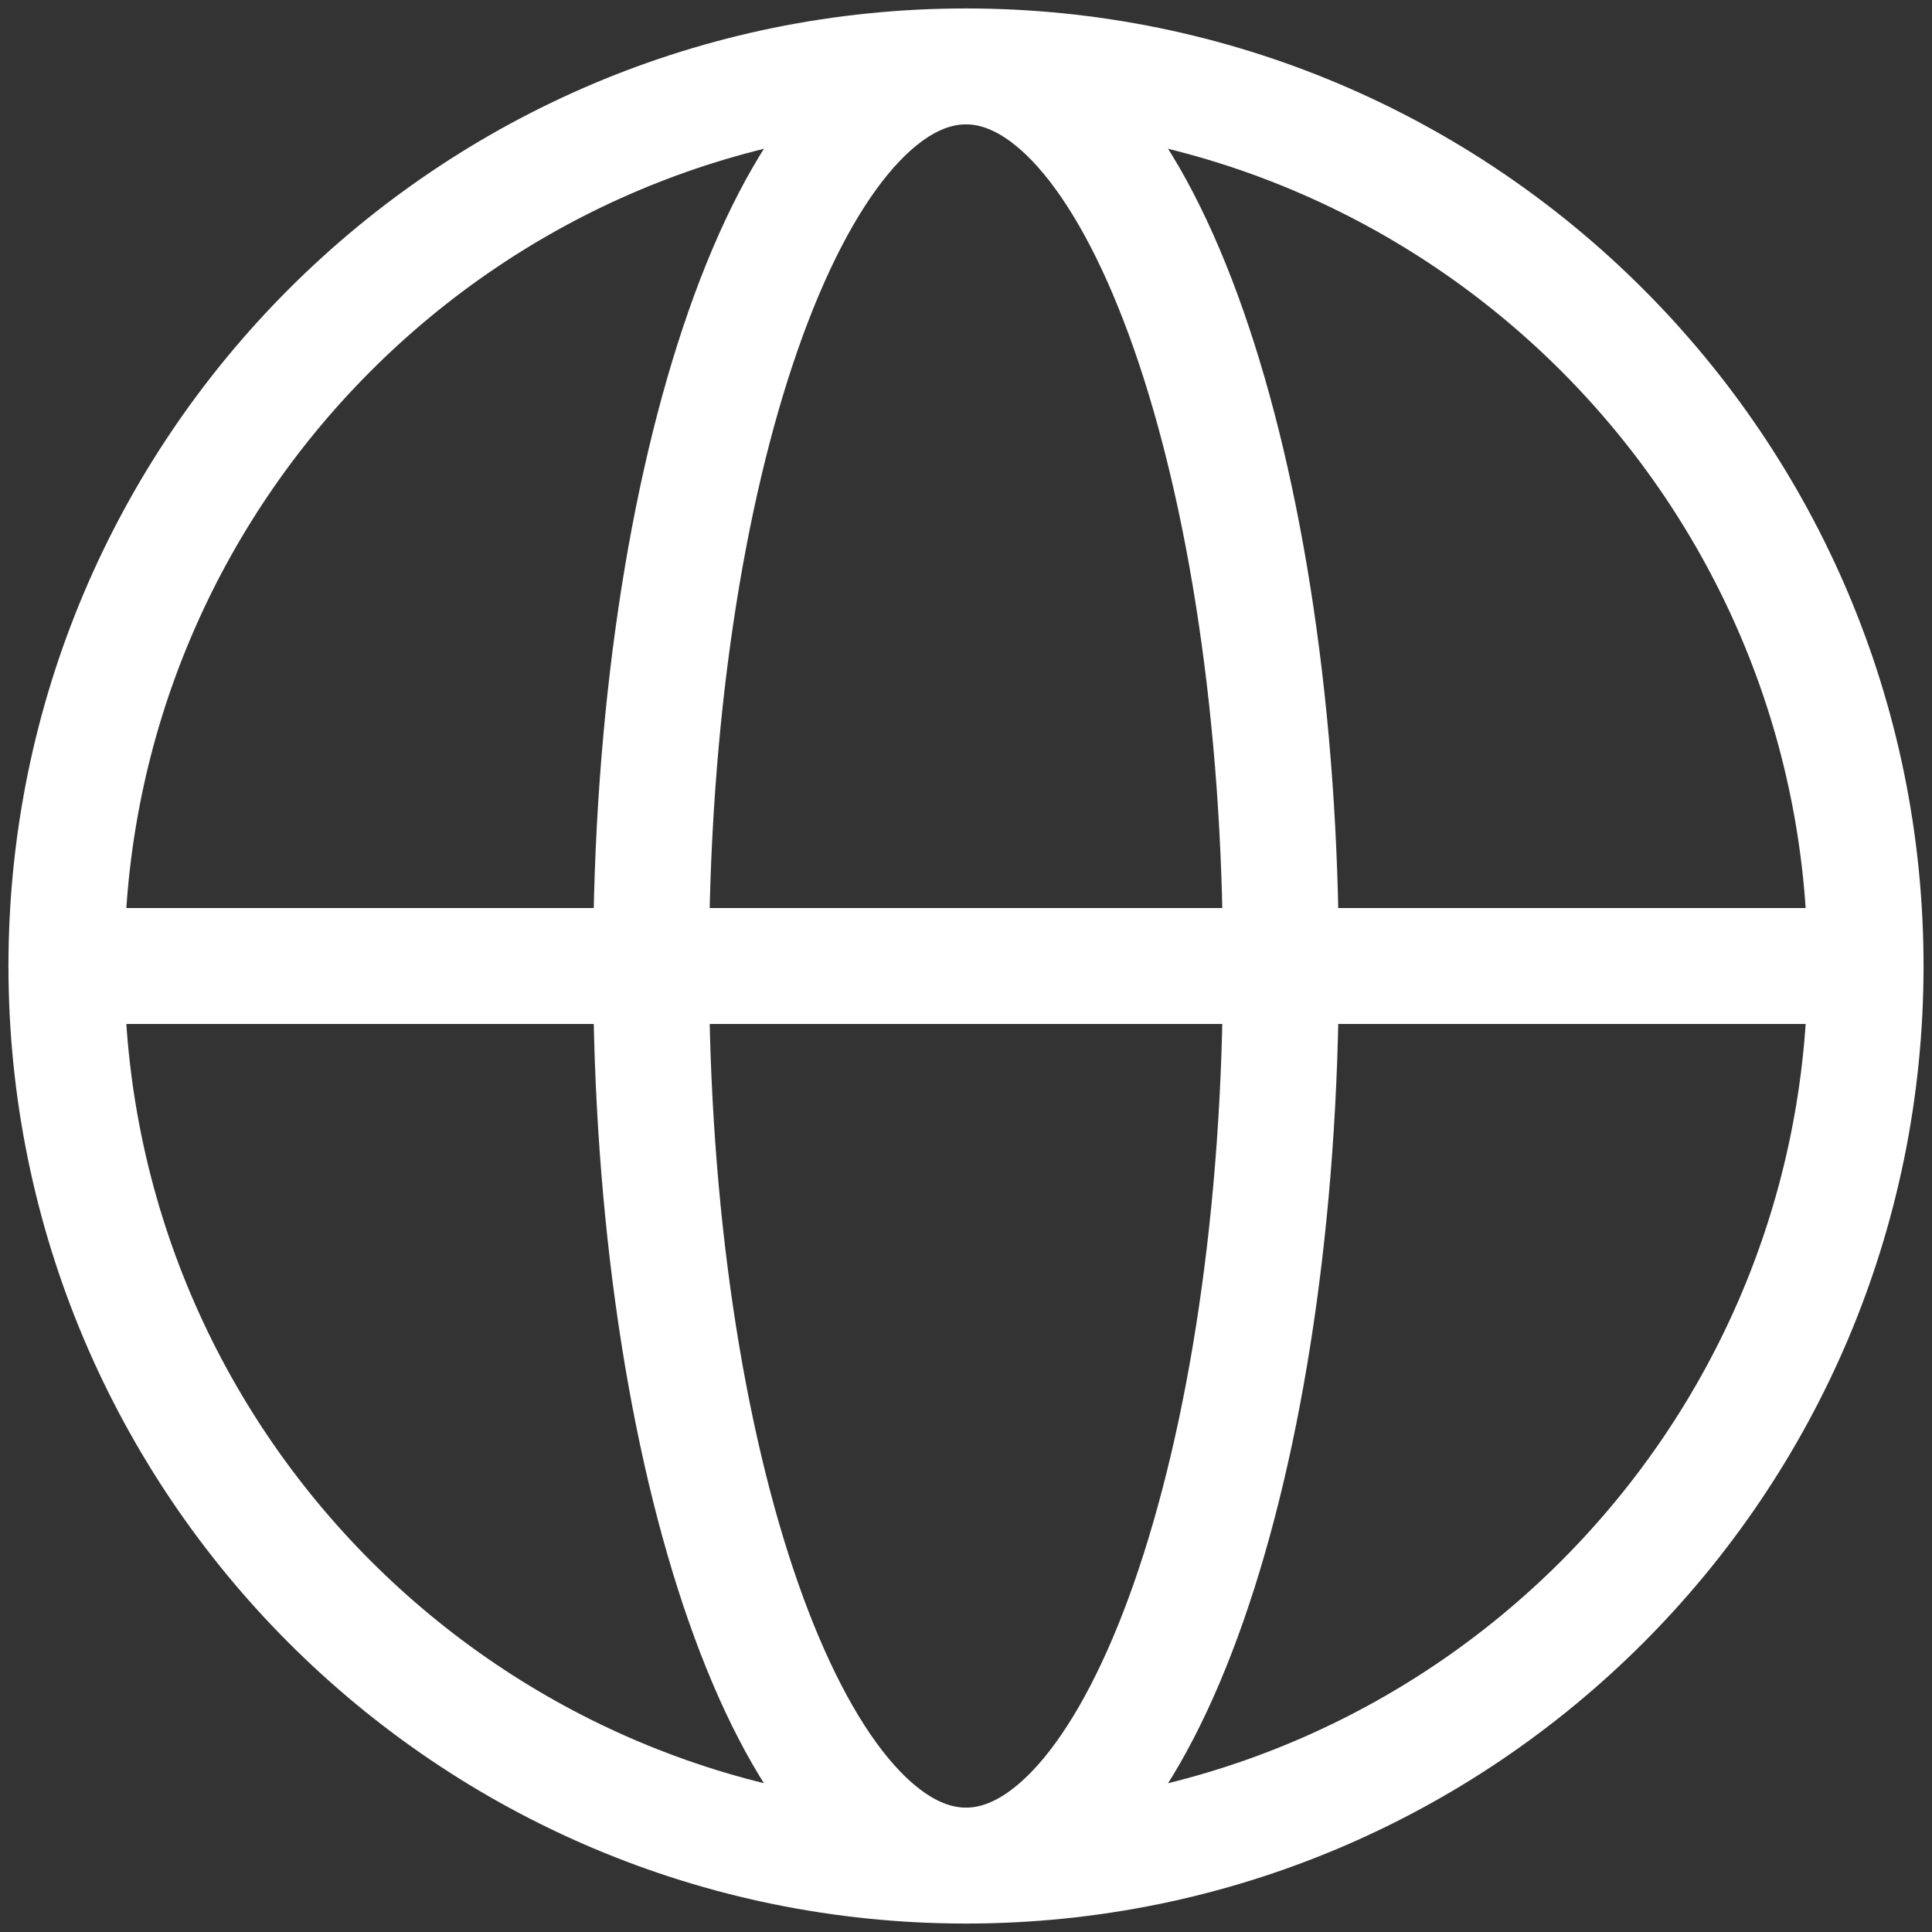 <?xml version="1.0" encoding="UTF-8"?>
<svg xmlns="http://www.w3.org/2000/svg" version="1.1" viewBox="0 0 800 800">
  <rect x="0" y="0" width="800" height="800" fill="#333333" stroke="none"/>
  <defs>
    <style>
      .cls-1 {
        fill: none;
        stroke: #fff;
        stroke-linecap: round;
        stroke-linejoin: round;
        stroke-width: 48px;
      }
    </style>
  </defs>
  <!-- Generator: Adobe Illustrator 28.6.0, SVG Export Plug-In . SVG Version: 1.2.0 Build 709)  -->
  <g>
    <g id="Calque_1">
      <g>
        <path class="cls-1" d="M400,772.5c205.7,0,372.5-166.8,372.5-372.5S605.7,27.5,400,27.5,27.5,194.3,27.5,400s166.8,372.5,372.5,372.5Z"/>
        <path class="cls-1" d="M27.5,400h745"/>
        <path class="cls-1" d="M400,772.5c72,0,130.4-166.8,130.4-372.5S472,27.5,400,27.5s-130.4,166.8-130.4,372.5,58.4,372.5,130.4,372.5Z"/>
      </g>
    </g>
  </g>
</svg>